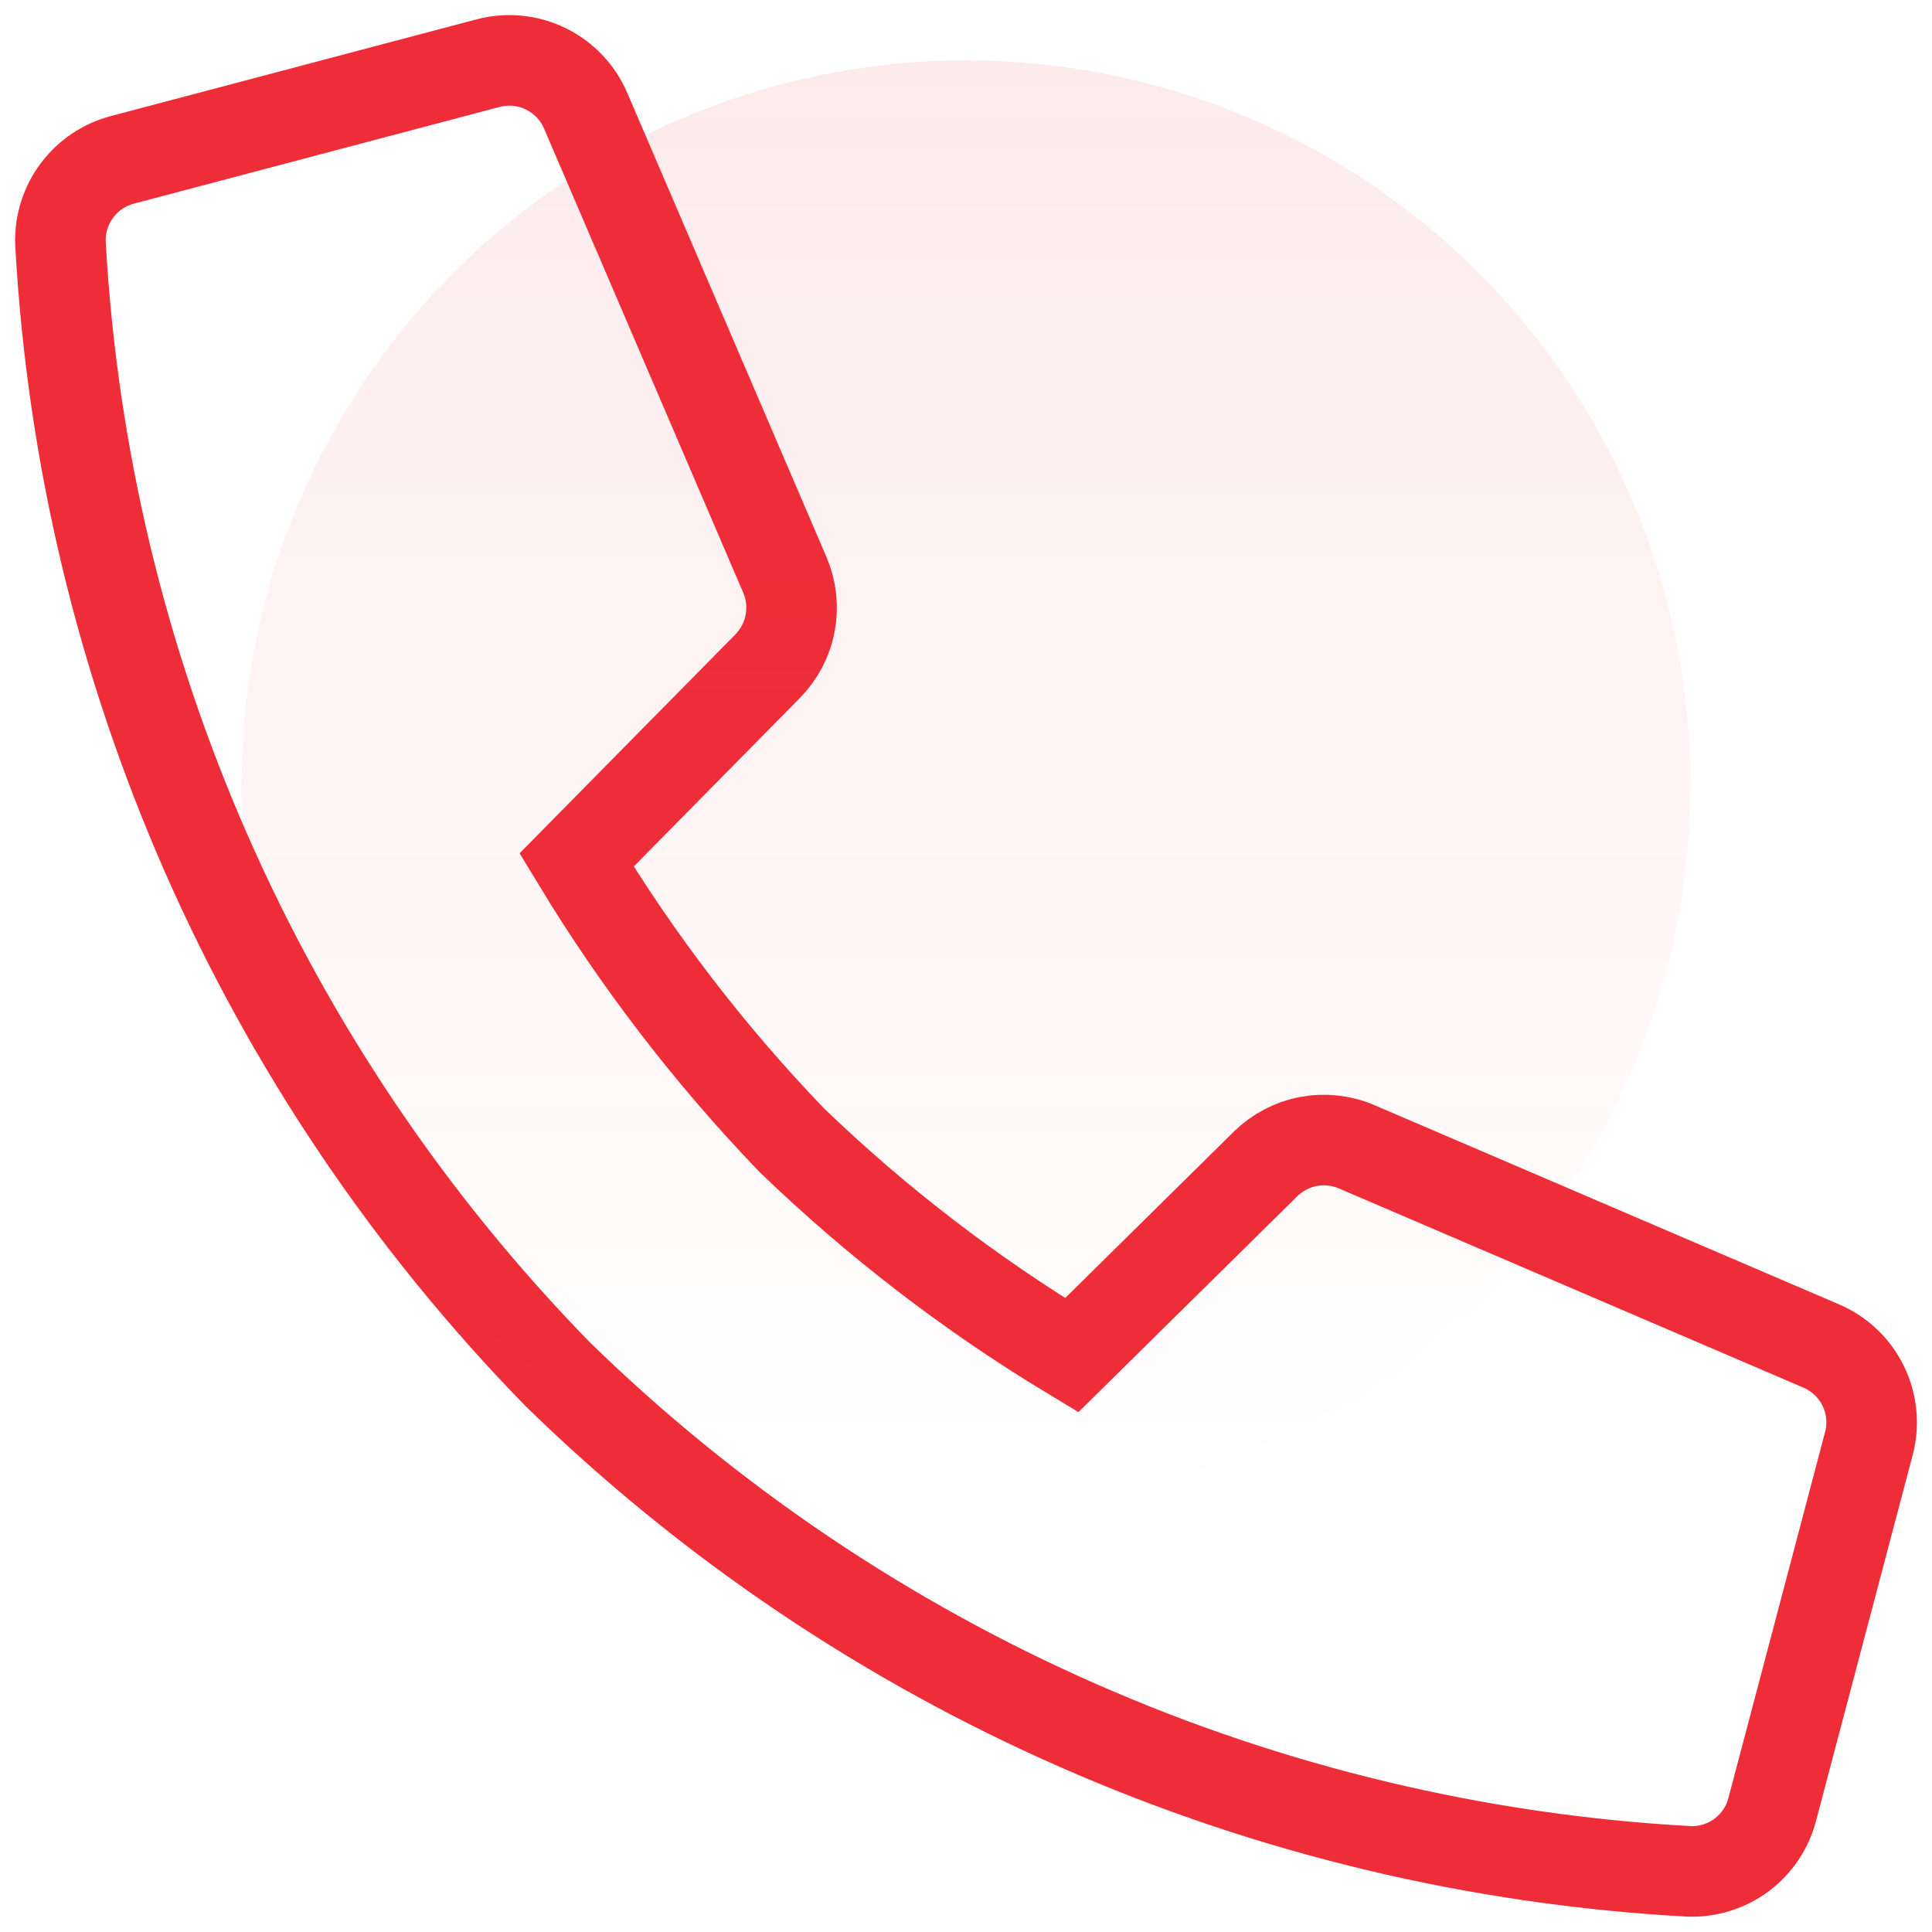 <svg width="32" height="32" viewBox="0 0 32 32" fill="none" xmlns="http://www.w3.org/2000/svg">
<path d="M20.962 19.278L17.751 22.446C16.076 21.436 14.52 20.241 13.113 18.884C11.757 17.474 10.562 15.918 9.55 14.244L12.716 11.033C12.907 10.838 13.037 10.591 13.087 10.322C13.138 10.054 13.108 9.776 13.001 9.525L9.7 1.833C9.57 1.53 9.335 1.284 9.038 1.139C8.742 0.994 8.403 0.961 8.084 1.046L2.033 2.646C1.73 2.725 1.464 2.903 1.276 3.153C1.089 3.402 0.992 3.708 1.001 4.02C1.386 11.058 4.312 17.716 9.236 22.76C14.28 27.685 20.94 30.612 27.979 30.996C28.292 31.006 28.598 30.91 28.848 30.723C29.099 30.535 29.277 30.268 29.355 29.965L30.954 23.912C31.039 23.593 31.006 23.254 30.862 22.957C30.717 22.66 30.471 22.425 30.168 22.295L22.474 18.996C22.223 18.887 21.945 18.856 21.675 18.906C21.406 18.956 21.158 19.086 20.962 19.278V19.278Z" stroke="#EE2D38" stroke-width="1.5" stroke-miterlimit="10" stroke-linecap="square"/>
<g opacity="0.1">
<circle cx="16" cy="13" r="12" fill="url(#paint0_linear)"/>
</g>
<defs>
<linearGradient id="paint0_linear" x1="16" y1="1" x2="16" y2="25" gradientUnits="userSpaceOnUse">
<stop stop-color="#EE2D38"/>
<stop offset="1" stop-color="#EE2D38" stop-opacity="0"/>
</linearGradient>
</defs>
</svg>
